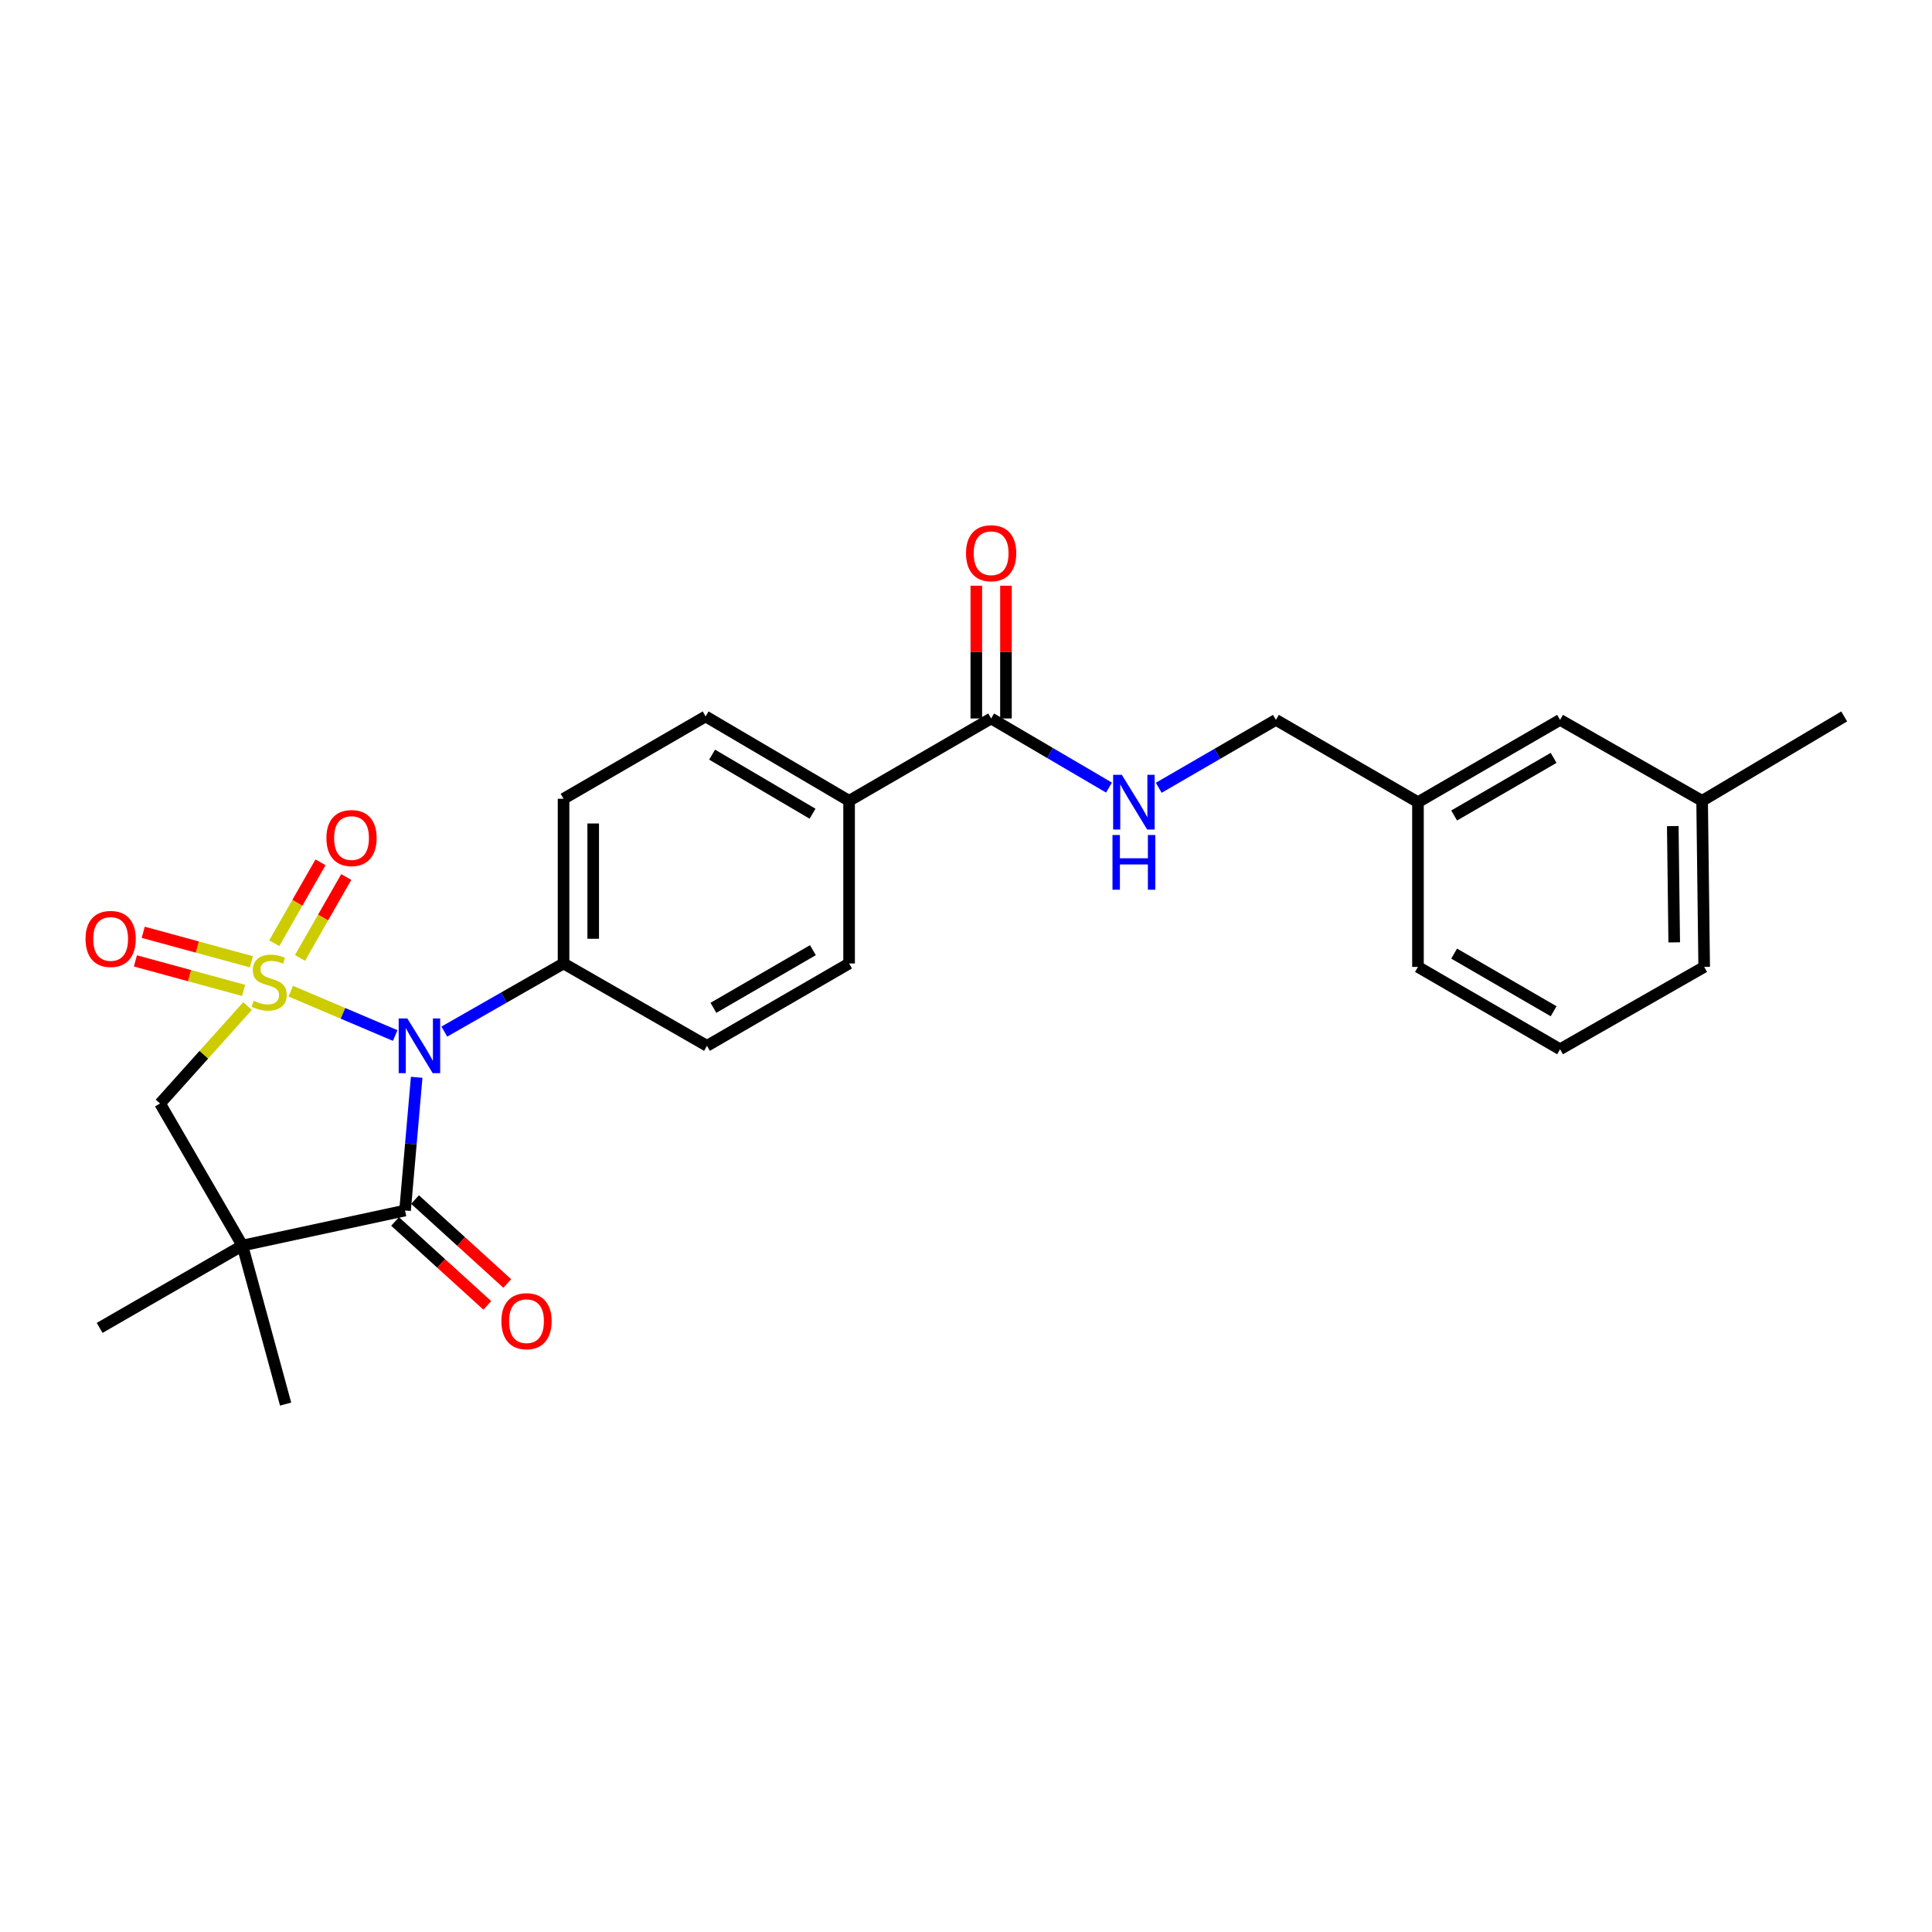 <?xml version='1.0' encoding='iso-8859-1'?>
<svg version='1.1' baseProfile='full'
              xmlns='http://www.w3.org/2000/svg'
                      xmlns:rdkit='http://www.rdkit.org/xml'
                      xmlns:xlink='http://www.w3.org/1999/xlink'
                  xml:space='preserve'
width='1000px' height='1000px' viewBox='0 0 1000 1000'>
<!-- END OF HEADER -->
<rect style='opacity:1.0;fill:#FFFFFF;stroke:none' width='1000' height='1000' x='0' y='0'> </rect>
<path class='bond-0' d='M 150.513,513.035 L 177.531,524.51' style='fill:none;fill-rule:evenodd;stroke:#CCCC00;stroke-width:6px;stroke-linecap:butt;stroke-linejoin:miter;stroke-opacity:1' />
<path class='bond-0' d='M 177.531,524.51 L 204.549,535.984' style='fill:none;fill-rule:evenodd;stroke:#0000FF;stroke-width:6px;stroke-linecap:butt;stroke-linejoin:miter;stroke-opacity:1' />
<path class='bond-3' d='M 128.127,520.746 L 105.485,545.959' style='fill:none;fill-rule:evenodd;stroke:#CCCC00;stroke-width:6px;stroke-linecap:butt;stroke-linejoin:miter;stroke-opacity:1' />
<path class='bond-3' d='M 105.485,545.959 L 82.842,571.172' style='fill:none;fill-rule:evenodd;stroke:#000000;stroke-width:6px;stroke-linecap:butt;stroke-linejoin:miter;stroke-opacity:1' />
<path class='bond-4' d='M 155.281,495.822 L 167.249,474.882' style='fill:none;fill-rule:evenodd;stroke:#CCCC00;stroke-width:6px;stroke-linecap:butt;stroke-linejoin:miter;stroke-opacity:1' />
<path class='bond-4' d='M 167.249,474.882 L 179.218,453.941' style='fill:none;fill-rule:evenodd;stroke:#FF0000;stroke-width:6px;stroke-linecap:butt;stroke-linejoin:miter;stroke-opacity:1' />
<path class='bond-4' d='M 141.956,488.206 L 153.925,467.266' style='fill:none;fill-rule:evenodd;stroke:#CCCC00;stroke-width:6px;stroke-linecap:butt;stroke-linejoin:miter;stroke-opacity:1' />
<path class='bond-4' d='M 153.925,467.266 L 165.893,446.325' style='fill:none;fill-rule:evenodd;stroke:#FF0000;stroke-width:6px;stroke-linecap:butt;stroke-linejoin:miter;stroke-opacity:1' />
<path class='bond-5' d='M 130.133,497.823 L 102.13,490.187' style='fill:none;fill-rule:evenodd;stroke:#CCCC00;stroke-width:6px;stroke-linecap:butt;stroke-linejoin:miter;stroke-opacity:1' />
<path class='bond-5' d='M 102.13,490.187 L 74.126,482.551' style='fill:none;fill-rule:evenodd;stroke:#FF0000;stroke-width:6px;stroke-linecap:butt;stroke-linejoin:miter;stroke-opacity:1' />
<path class='bond-5' d='M 126.095,512.63 L 98.092,504.994' style='fill:none;fill-rule:evenodd;stroke:#CCCC00;stroke-width:6px;stroke-linecap:butt;stroke-linejoin:miter;stroke-opacity:1' />
<path class='bond-5' d='M 98.092,504.994 L 70.089,497.358' style='fill:none;fill-rule:evenodd;stroke:#FF0000;stroke-width:6px;stroke-linecap:butt;stroke-linejoin:miter;stroke-opacity:1' />
<path class='bond-1' d='M 215.674,557.612 L 212.664,592.085' style='fill:none;fill-rule:evenodd;stroke:#0000FF;stroke-width:6px;stroke-linecap:butt;stroke-linejoin:miter;stroke-opacity:1' />
<path class='bond-1' d='M 212.664,592.085 L 209.654,626.559' style='fill:none;fill-rule:evenodd;stroke:#000000;stroke-width:6px;stroke-linecap:butt;stroke-linejoin:miter;stroke-opacity:1' />
<path class='bond-7' d='M 229.985,533.949 L 260.839,516.319' style='fill:none;fill-rule:evenodd;stroke:#0000FF;stroke-width:6px;stroke-linecap:butt;stroke-linejoin:miter;stroke-opacity:1' />
<path class='bond-7' d='M 260.839,516.319 L 291.694,498.69' style='fill:none;fill-rule:evenodd;stroke:#000000;stroke-width:6px;stroke-linecap:butt;stroke-linejoin:miter;stroke-opacity:1' />
<path class='bond-9' d='M 204.489,632.234 L 228.359,653.955' style='fill:none;fill-rule:evenodd;stroke:#000000;stroke-width:6px;stroke-linecap:butt;stroke-linejoin:miter;stroke-opacity:1' />
<path class='bond-9' d='M 228.359,653.955 L 252.229,675.675' style='fill:none;fill-rule:evenodd;stroke:#FF0000;stroke-width:6px;stroke-linecap:butt;stroke-linejoin:miter;stroke-opacity:1' />
<path class='bond-9' d='M 214.818,620.883 L 238.688,642.603' style='fill:none;fill-rule:evenodd;stroke:#000000;stroke-width:6px;stroke-linecap:butt;stroke-linejoin:miter;stroke-opacity:1' />
<path class='bond-9' d='M 238.688,642.603 L 262.558,664.323' style='fill:none;fill-rule:evenodd;stroke:#FF0000;stroke-width:6px;stroke-linecap:butt;stroke-linejoin:miter;stroke-opacity:1' />
<path class='bond-26' d='M 209.654,626.559 L 125.465,644.694' style='fill:none;fill-rule:evenodd;stroke:#000000;stroke-width:6px;stroke-linecap:butt;stroke-linejoin:miter;stroke-opacity:1' />
<path class='bond-2' d='M 125.465,644.694 L 82.842,571.172' style='fill:none;fill-rule:evenodd;stroke:#000000;stroke-width:6px;stroke-linecap:butt;stroke-linejoin:miter;stroke-opacity:1' />
<path class='bond-17' d='M 125.465,644.694 L 147.838,726.751' style='fill:none;fill-rule:evenodd;stroke:#000000;stroke-width:6px;stroke-linecap:butt;stroke-linejoin:miter;stroke-opacity:1' />
<path class='bond-18' d='M 125.465,644.694 L 51.576,687.317' style='fill:none;fill-rule:evenodd;stroke:#000000;stroke-width:6px;stroke-linecap:butt;stroke-linejoin:miter;stroke-opacity:1' />
<path class='bond-6' d='M 513.011,371.878 L 439.489,414.501' style='fill:none;fill-rule:evenodd;stroke:#000000;stroke-width:6px;stroke-linecap:butt;stroke-linejoin:miter;stroke-opacity:1' />
<path class='bond-8' d='M 513.011,371.878 L 543.515,389.767' style='fill:none;fill-rule:evenodd;stroke:#000000;stroke-width:6px;stroke-linecap:butt;stroke-linejoin:miter;stroke-opacity:1' />
<path class='bond-8' d='M 543.515,389.767 L 574.018,407.655' style='fill:none;fill-rule:evenodd;stroke:#0000FF;stroke-width:6px;stroke-linecap:butt;stroke-linejoin:miter;stroke-opacity:1' />
<path class='bond-11' d='M 520.685,371.878 L 520.685,337.522' style='fill:none;fill-rule:evenodd;stroke:#000000;stroke-width:6px;stroke-linecap:butt;stroke-linejoin:miter;stroke-opacity:1' />
<path class='bond-11' d='M 520.685,337.522 L 520.685,303.166' style='fill:none;fill-rule:evenodd;stroke:#FF0000;stroke-width:6px;stroke-linecap:butt;stroke-linejoin:miter;stroke-opacity:1' />
<path class='bond-11' d='M 505.337,371.878 L 505.337,337.522' style='fill:none;fill-rule:evenodd;stroke:#000000;stroke-width:6px;stroke-linecap:butt;stroke-linejoin:miter;stroke-opacity:1' />
<path class='bond-11' d='M 505.337,337.522 L 505.337,303.166' style='fill:none;fill-rule:evenodd;stroke:#FF0000;stroke-width:6px;stroke-linecap:butt;stroke-linejoin:miter;stroke-opacity:1' />
<path class='bond-12' d='M 291.694,498.69 L 291.694,413.444' style='fill:none;fill-rule:evenodd;stroke:#000000;stroke-width:6px;stroke-linecap:butt;stroke-linejoin:miter;stroke-opacity:1' />
<path class='bond-12' d='M 307.041,485.903 L 307.041,426.231' style='fill:none;fill-rule:evenodd;stroke:#000000;stroke-width:6px;stroke-linecap:butt;stroke-linejoin:miter;stroke-opacity:1' />
<path class='bond-13' d='M 291.694,498.69 L 365.932,541.313' style='fill:none;fill-rule:evenodd;stroke:#000000;stroke-width:6px;stroke-linecap:butt;stroke-linejoin:miter;stroke-opacity:1' />
<path class='bond-16' d='M 599.764,407.753 L 630.089,390.178' style='fill:none;fill-rule:evenodd;stroke:#0000FF;stroke-width:6px;stroke-linecap:butt;stroke-linejoin:miter;stroke-opacity:1' />
<path class='bond-16' d='M 630.089,390.178 L 660.414,372.603' style='fill:none;fill-rule:evenodd;stroke:#000000;stroke-width:6px;stroke-linecap:butt;stroke-linejoin:miter;stroke-opacity:1' />
<path class='bond-10' d='M 439.489,414.501 L 439.489,498.69' style='fill:none;fill-rule:evenodd;stroke:#000000;stroke-width:6px;stroke-linecap:butt;stroke-linejoin:miter;stroke-opacity:1' />
<path class='bond-27' d='M 439.489,414.501 L 365.233,370.821' style='fill:none;fill-rule:evenodd;stroke:#000000;stroke-width:6px;stroke-linecap:butt;stroke-linejoin:miter;stroke-opacity:1' />
<path class='bond-27' d='M 420.569,421.178 L 368.59,390.601' style='fill:none;fill-rule:evenodd;stroke:#000000;stroke-width:6px;stroke-linecap:butt;stroke-linejoin:miter;stroke-opacity:1' />
<path class='bond-14' d='M 291.694,413.444 L 365.233,370.821' style='fill:none;fill-rule:evenodd;stroke:#000000;stroke-width:6px;stroke-linecap:butt;stroke-linejoin:miter;stroke-opacity:1' />
<path class='bond-15' d='M 365.932,541.313 L 439.489,498.69' style='fill:none;fill-rule:evenodd;stroke:#000000;stroke-width:6px;stroke-linecap:butt;stroke-linejoin:miter;stroke-opacity:1' />
<path class='bond-15' d='M 369.271,521.64 L 420.761,491.804' style='fill:none;fill-rule:evenodd;stroke:#000000;stroke-width:6px;stroke-linecap:butt;stroke-linejoin:miter;stroke-opacity:1' />
<path class='bond-20' d='M 660.414,372.603 L 733.936,415.209' style='fill:none;fill-rule:evenodd;stroke:#000000;stroke-width:6px;stroke-linecap:butt;stroke-linejoin:miter;stroke-opacity:1' />
<path class='bond-19' d='M 807.492,372.603 L 733.936,415.209' style='fill:none;fill-rule:evenodd;stroke:#000000;stroke-width:6px;stroke-linecap:butt;stroke-linejoin:miter;stroke-opacity:1' />
<path class='bond-19' d='M 804.151,392.274 L 752.662,422.098' style='fill:none;fill-rule:evenodd;stroke:#000000;stroke-width:6px;stroke-linecap:butt;stroke-linejoin:miter;stroke-opacity:1' />
<path class='bond-21' d='M 807.492,372.603 L 881.015,414.501' style='fill:none;fill-rule:evenodd;stroke:#000000;stroke-width:6px;stroke-linecap:butt;stroke-linejoin:miter;stroke-opacity:1' />
<path class='bond-23' d='M 733.936,415.209 L 733.936,500.472' style='fill:none;fill-rule:evenodd;stroke:#000000;stroke-width:6px;stroke-linecap:butt;stroke-linejoin:miter;stroke-opacity:1' />
<path class='bond-25' d='M 881.015,414.501 L 954.545,370.821' style='fill:none;fill-rule:evenodd;stroke:#000000;stroke-width:6px;stroke-linecap:butt;stroke-linejoin:miter;stroke-opacity:1' />
<path class='bond-28' d='M 881.015,414.501 L 882.08,500.472' style='fill:none;fill-rule:evenodd;stroke:#000000;stroke-width:6px;stroke-linecap:butt;stroke-linejoin:miter;stroke-opacity:1' />
<path class='bond-28' d='M 865.828,427.587 L 866.574,487.767' style='fill:none;fill-rule:evenodd;stroke:#000000;stroke-width:6px;stroke-linecap:butt;stroke-linejoin:miter;stroke-opacity:1' />
<path class='bond-22' d='M 807.492,543.095 L 733.936,500.472' style='fill:none;fill-rule:evenodd;stroke:#000000;stroke-width:6px;stroke-linecap:butt;stroke-linejoin:miter;stroke-opacity:1' />
<path class='bond-22' d='M 804.154,523.422 L 752.664,493.586' style='fill:none;fill-rule:evenodd;stroke:#000000;stroke-width:6px;stroke-linecap:butt;stroke-linejoin:miter;stroke-opacity:1' />
<path class='bond-24' d='M 807.492,543.095 L 882.08,500.472' style='fill:none;fill-rule:evenodd;stroke:#000000;stroke-width:6px;stroke-linecap:butt;stroke-linejoin:miter;stroke-opacity:1' />
<path  class='atom-0' d='M 131.32 518.002
Q 131.64 518.122, 132.96 518.682
Q 134.28 519.242, 135.72 519.602
Q 137.2 519.922, 138.64 519.922
Q 141.32 519.922, 142.88 518.642
Q 144.44 517.322, 144.44 515.042
Q 144.44 513.482, 143.64 512.522
Q 142.88 511.562, 141.68 511.042
Q 140.48 510.522, 138.48 509.922
Q 135.96 509.162, 134.44 508.442
Q 132.96 507.722, 131.88 506.202
Q 130.84 504.682, 130.84 502.122
Q 130.84 498.562, 133.24 496.362
Q 135.68 494.162, 140.48 494.162
Q 143.76 494.162, 147.48 495.722
L 146.56 498.802
Q 143.16 497.402, 140.6 497.402
Q 137.84 497.402, 136.32 498.562
Q 134.8 499.682, 134.84 501.642
Q 134.84 503.162, 135.6 504.082
Q 136.4 505.002, 137.52 505.522
Q 138.68 506.042, 140.6 506.642
Q 143.16 507.442, 144.68 508.242
Q 146.2 509.042, 147.28 510.682
Q 148.4 512.282, 148.4 515.042
Q 148.4 518.962, 145.76 521.082
Q 143.16 523.162, 138.8 523.162
Q 136.28 523.162, 134.36 522.602
Q 132.48 522.082, 130.24 521.162
L 131.32 518.002
' fill='#CCCC00'/>
<path  class='atom-1' d='M 210.837 527.153
L 220.117 542.153
Q 221.037 543.633, 222.517 546.313
Q 223.997 548.993, 224.077 549.153
L 224.077 527.153
L 227.837 527.153
L 227.837 555.473
L 223.957 555.473
L 213.997 539.073
Q 212.837 537.153, 211.597 534.953
Q 210.397 532.753, 210.037 532.073
L 210.037 555.473
L 206.357 555.473
L 206.357 527.153
L 210.837 527.153
' fill='#0000FF'/>
<path  class='atom-5' d='M 168.952 433.774
Q 168.952 426.974, 172.312 423.174
Q 175.672 419.374, 181.952 419.374
Q 188.232 419.374, 191.592 423.174
Q 194.952 426.974, 194.952 433.774
Q 194.952 440.654, 191.552 444.574
Q 188.152 448.454, 181.952 448.454
Q 175.712 448.454, 172.312 444.574
Q 168.952 440.694, 168.952 433.774
M 181.952 445.254
Q 186.272 445.254, 188.592 442.374
Q 190.952 439.454, 190.952 433.774
Q 190.952 428.214, 188.592 425.414
Q 186.272 422.574, 181.952 422.574
Q 177.632 422.574, 175.272 425.374
Q 172.952 428.174, 172.952 433.774
Q 172.952 439.494, 175.272 442.374
Q 177.632 445.254, 181.952 445.254
' fill='#FF0000'/>
<path  class='atom-6' d='M 44.272 485.989
Q 44.272 479.189, 47.632 475.389
Q 50.992 471.589, 57.272 471.589
Q 63.552 471.589, 66.912 475.389
Q 70.272 479.189, 70.272 485.989
Q 70.272 492.869, 66.872 496.789
Q 63.472 500.669, 57.272 500.669
Q 51.032 500.669, 47.632 496.789
Q 44.272 492.909, 44.272 485.989
M 57.272 497.469
Q 61.592 497.469, 63.912 494.589
Q 66.272 491.669, 66.272 485.989
Q 66.272 480.429, 63.912 477.629
Q 61.592 474.789, 57.272 474.789
Q 52.952 474.789, 50.592 477.589
Q 48.272 480.389, 48.272 485.989
Q 48.272 491.709, 50.592 494.589
Q 52.952 497.469, 57.272 497.469
' fill='#FF0000'/>
<path  class='atom-9' d='M 580.64 401.049
L 589.92 416.049
Q 590.84 417.529, 592.32 420.209
Q 593.8 422.889, 593.88 423.049
L 593.88 401.049
L 597.64 401.049
L 597.64 429.369
L 593.76 429.369
L 583.8 412.969
Q 582.64 411.049, 581.4 408.849
Q 580.2 406.649, 579.84 405.969
L 579.84 429.369
L 576.16 429.369
L 576.16 401.049
L 580.64 401.049
' fill='#0000FF'/>
<path  class='atom-9' d='M 575.82 432.201
L 579.66 432.201
L 579.66 444.241
L 594.14 444.241
L 594.14 432.201
L 597.98 432.201
L 597.98 460.521
L 594.14 460.521
L 594.14 447.441
L 579.66 447.441
L 579.66 460.521
L 575.82 460.521
L 575.82 432.201
' fill='#0000FF'/>
<path  class='atom-10' d='M 259.518 683.842
Q 259.518 677.042, 262.878 673.242
Q 266.238 669.442, 272.518 669.442
Q 278.798 669.442, 282.158 673.242
Q 285.518 677.042, 285.518 683.842
Q 285.518 690.722, 282.118 694.642
Q 278.718 698.522, 272.518 698.522
Q 266.278 698.522, 262.878 694.642
Q 259.518 690.762, 259.518 683.842
M 272.518 695.322
Q 276.838 695.322, 279.158 692.442
Q 281.518 689.522, 281.518 683.842
Q 281.518 678.282, 279.158 675.482
Q 276.838 672.642, 272.518 672.642
Q 268.198 672.642, 265.838 675.442
Q 263.518 678.242, 263.518 683.842
Q 263.518 689.562, 265.838 692.442
Q 268.198 695.322, 272.518 695.322
' fill='#FF0000'/>
<path  class='atom-12' d='M 500.011 286.346
Q 500.011 279.546, 503.371 275.746
Q 506.731 271.946, 513.011 271.946
Q 519.291 271.946, 522.651 275.746
Q 526.011 279.546, 526.011 286.346
Q 526.011 293.226, 522.611 297.146
Q 519.211 301.026, 513.011 301.026
Q 506.771 301.026, 503.371 297.146
Q 500.011 293.266, 500.011 286.346
M 513.011 297.826
Q 517.331 297.826, 519.651 294.946
Q 522.011 292.026, 522.011 286.346
Q 522.011 280.786, 519.651 277.986
Q 517.331 275.146, 513.011 275.146
Q 508.691 275.146, 506.331 277.946
Q 504.011 280.746, 504.011 286.346
Q 504.011 292.066, 506.331 294.946
Q 508.691 297.826, 513.011 297.826
' fill='#FF0000'/>
</svg>
